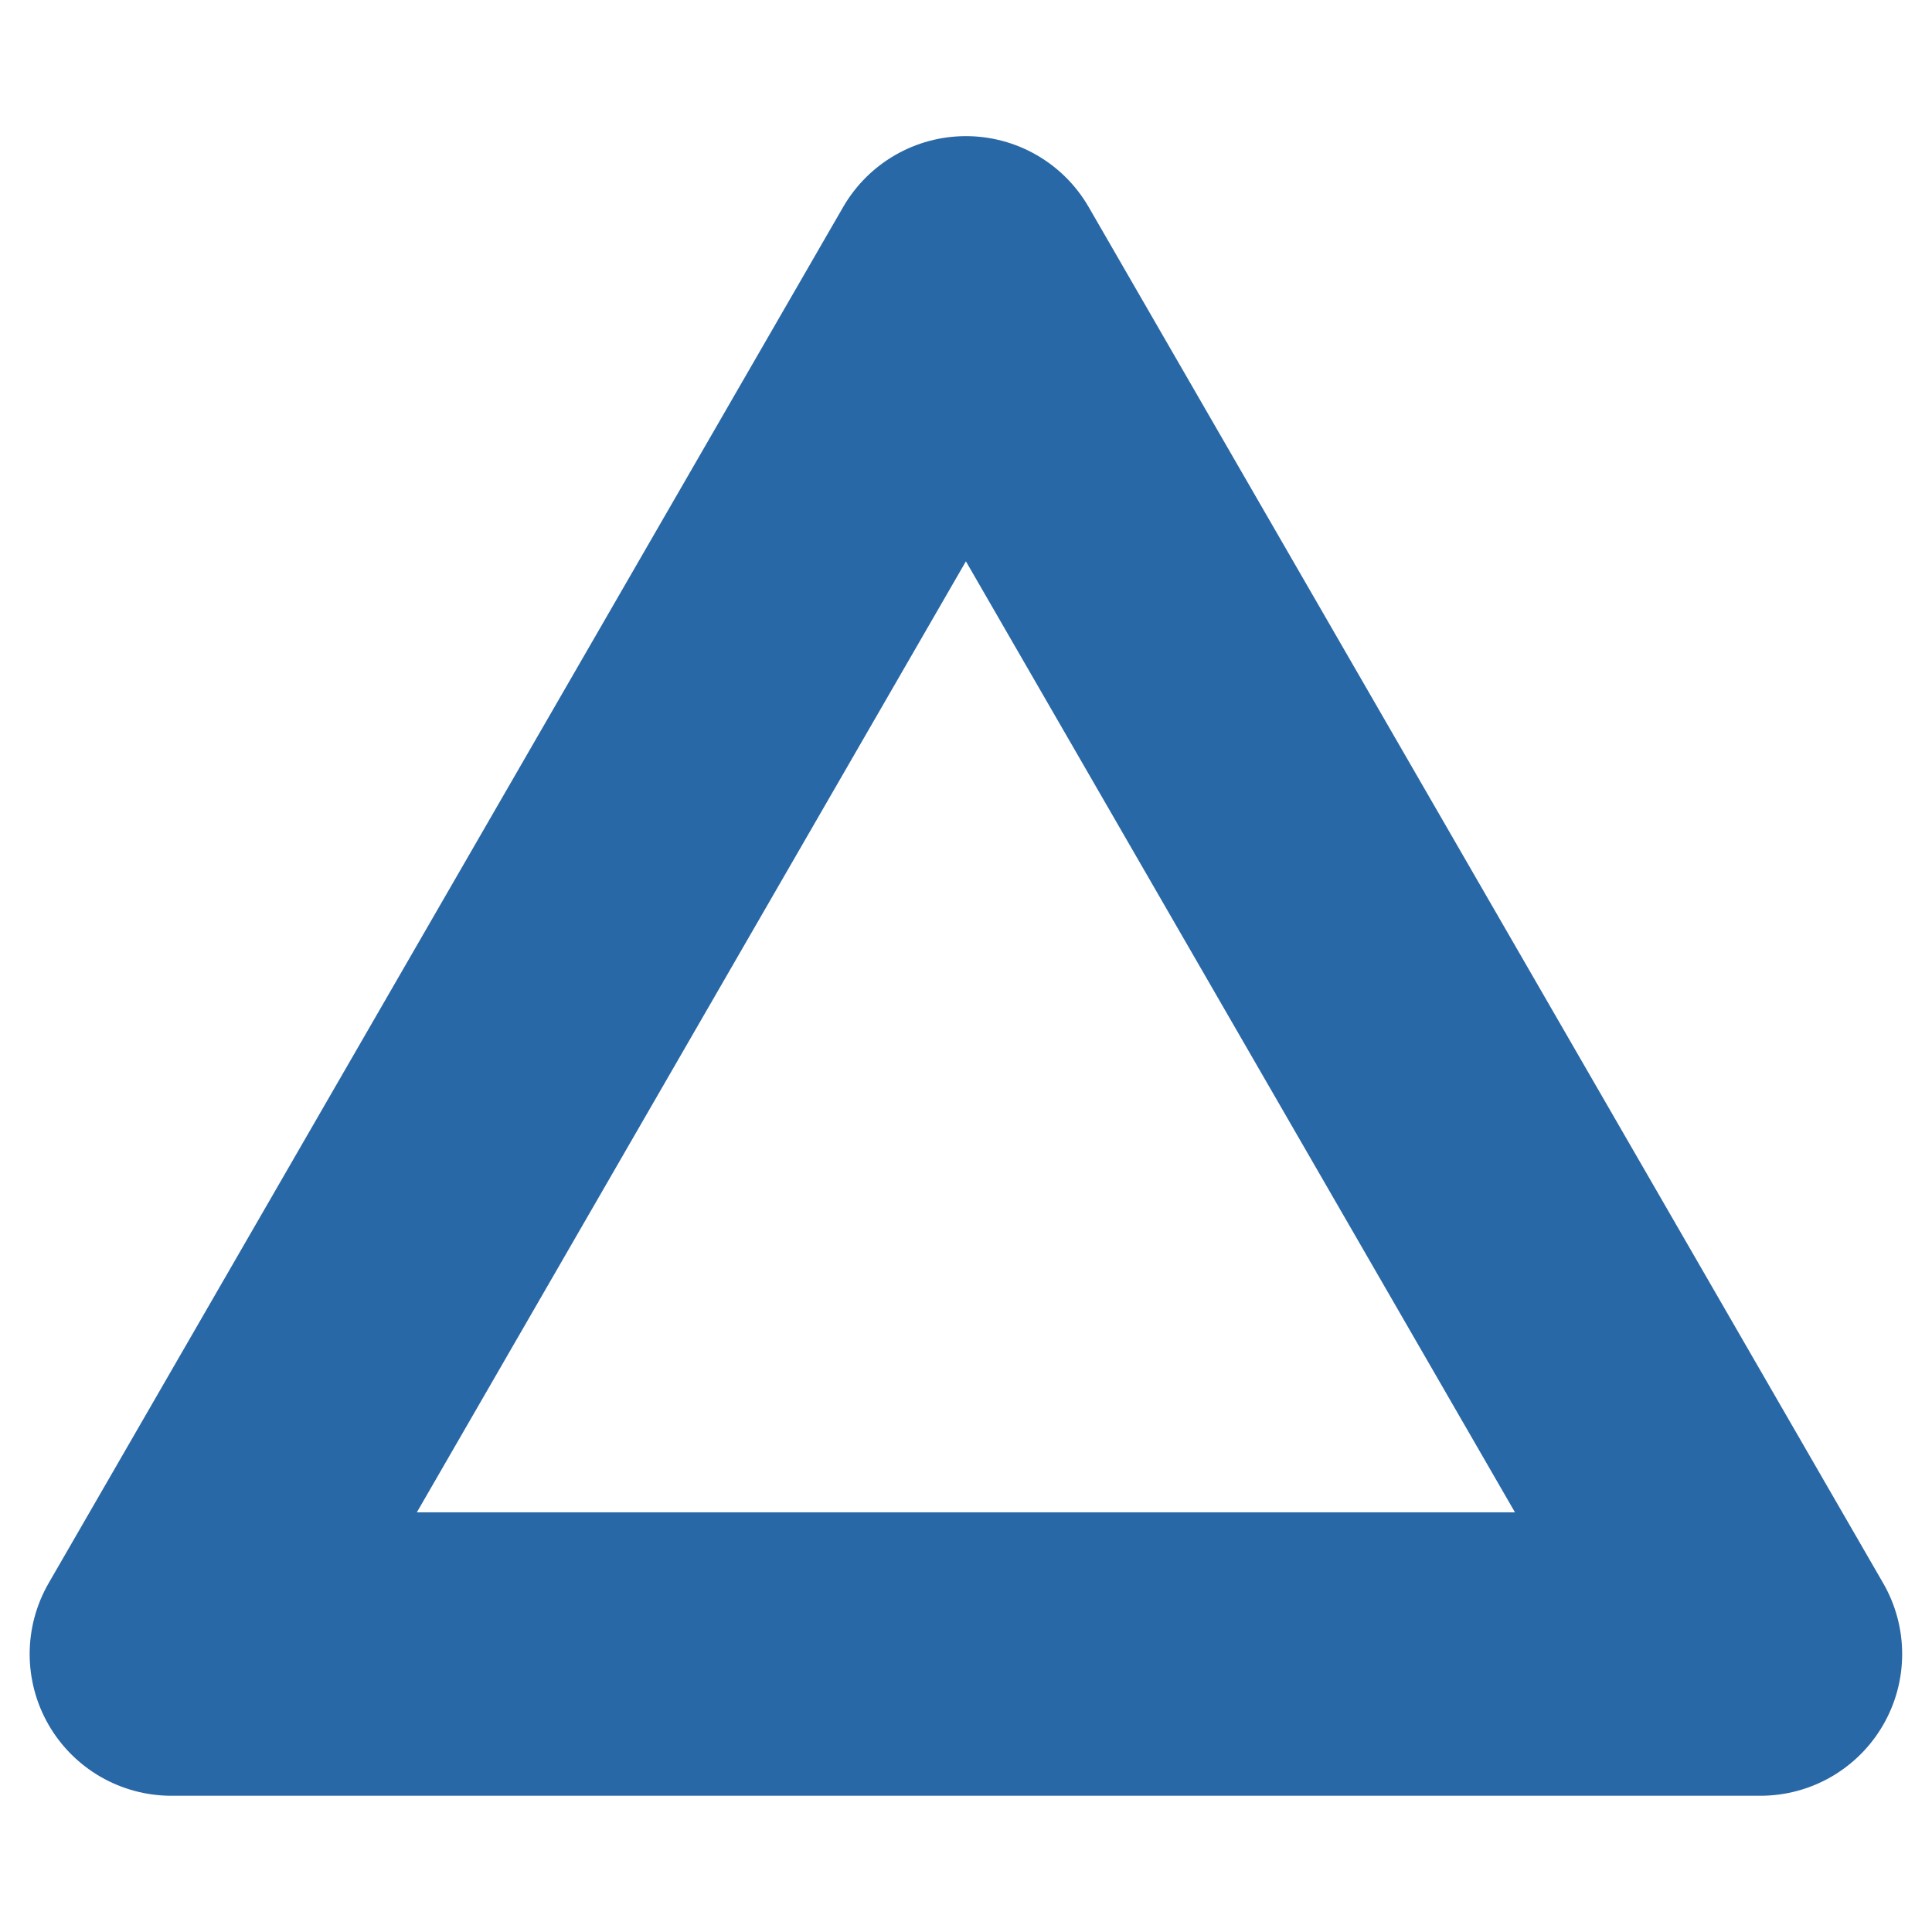 <?xml version="1.0" encoding="UTF-8" standalone="no"?>
<!-- Created with Inkscape (http://www.inkscape.org/) -->

<svg
   width="48"
   height="48"
   viewBox="0 0 12.7 12.7"
   version="1.1"
   id="svg1"
   inkscape:version="1.3.2 (091e20e, 2023-11-25, custom)"
   sodipodi:docname="favicon.svg"
   inkscape:export-filename="favicon.png"
   inkscape:export-xdpi="96"
   inkscape:export-ydpi="96"
   xmlns:inkscape="http://www.inkscape.org/namespaces/inkscape"
   xmlns:sodipodi="http://sodipodi.sourceforge.net/DTD/sodipodi-0.dtd"
   xmlns:xlink="http://www.w3.org/1999/xlink"
   xmlns="http://www.w3.org/2000/svg"
   xmlns:svg="http://www.w3.org/2000/svg">
  <sodipodi:namedview
     id="namedview1"
     pagecolor="#ffffff"
     bordercolor="#000000"
     borderopacity="0.25"
     inkscape:showpageshadow="2"
     inkscape:pageopacity="0.0"
     inkscape:pagecheckerboard="0"
     inkscape:deskcolor="#d1d1d1"
     inkscape:document-units="mm"
     inkscape:zoom="11.702245"
     inkscape:cx="38.283252"
     inkscape:cy="24.055213"
     inkscape:window-width="1920"
     inkscape:window-height="1009"
     inkscape:window-x="-8"
     inkscape:window-y="-8"
     inkscape:window-maximized="1"
     inkscape:current-layer="layer1-7" />
  <defs
     id="defs1">
    <inkscape:path-effect
       effect="fillet_chamfer"
       id="path-effect19"
       is_visible="true"
       lpeversion="1"
       nodesatellites_param="F,0,0,1,0,0,0,1 @ F,0,0,1,0,2.394,0,1 @ F,0,0,1,0,0.497,0,1 @ F,0,0,1,0,0.726,0,1 @ F,0,0,1,0,0,0,1 @ F,0,0,1,0,0.631,0,1 @ F,0,0,1,0,0,0,1 @ F,0,1,1,0,0.497,0,1 @ F,0,0,1,0,0,0,1"
       radius="0"
       unit="px"
       method="auto"
       mode="F"
       chamfer_steps="1"
       flexible="false"
       use_knot_distance="true"
       apply_no_radius="true"
       apply_with_radius="true"
       only_selected="false"
       hide_knots="false" />
    <inkscape:path-effect
       effect="fillet_chamfer"
       id="path-effect18"
       is_visible="true"
       lpeversion="1"
       nodesatellites_param="F,0,0,1,0,0,0,1 @ F,0,0,1,0,2.332,0,1 @ F,0,0,1,0,2.787,0,1 @ F,0,0,1,0,0,0,1 @ F,0,0,1,0,1.586,0,1 @ F,0,0,1,0,2.46,0,1"
       radius="0"
       unit="px"
       method="auto"
       mode="F"
       chamfer_steps="1"
       flexible="false"
       use_knot_distance="true"
       apply_no_radius="true"
       apply_with_radius="true"
       only_selected="false"
       hide_knots="false" />
    <inkscape:path-effect
       effect="fillet_chamfer"
       id="path-effect17"
       is_visible="true"
       lpeversion="1"
       nodesatellites_param="F,0,0,1,0,0,0,1 @ F,0,0,1,0,0.932,0,1 @ F,0,0,1,0,2.98,0,1 @ F,0,0,1,0,0,0,1 @ F,0,0,1,0,1.289,0,1 @ F,0,0,1,0,0,0,1 @ F,0,0,1,0,0,0,1"
       radius="0"
       unit="px"
       method="auto"
       mode="F"
       chamfer_steps="1"
       flexible="false"
       use_knot_distance="true"
       apply_no_radius="true"
       apply_with_radius="true"
       only_selected="false"
       hide_knots="false" />
    <inkscape:path-effect
       effect="fillet_chamfer"
       id="path-effect14"
       is_visible="true"
       lpeversion="1"
       nodesatellites_param="F,0,0,1,0,4.227,0,1 @ F,0,0,1,0,0,0,1 @ F,0,0,1,0,4.227,0,1 @ F,0,0,1,0,4.227,0,1"
       radius="0"
       unit="px"
       method="auto"
       mode="F"
       chamfer_steps="1"
       flexible="false"
       use_knot_distance="true"
       apply_no_radius="true"
       apply_with_radius="true"
       only_selected="false"
       hide_knots="false" />
    <inkscape:path-effect
       effect="fillet_chamfer"
       id="path-effect13"
       is_visible="true"
       lpeversion="1"
       nodesatellites_param="F,0,0,1,0,1.965,0,1 @ F,0,0,1,0,1.863,0,1 @ F,0,0,1,0,2.055,0,1"
       radius="0"
       unit="px"
       method="auto"
       mode="F"
       chamfer_steps="1"
       flexible="false"
       use_knot_distance="true"
       apply_no_radius="true"
       apply_with_radius="true"
       only_selected="false"
       hide_knots="false" />
    <linearGradient
       id="swatch5"
       inkscape:swatch="solid">
      <stop
         style="stop-color:#000000;stop-opacity:1;"
         offset="0"
         id="stop5" />
    </linearGradient>
    <linearGradient
       id="swatch4">
      <stop
         style="stop-color:#003366;stop-opacity:1;"
         offset="0"
         id="stop4" />
    </linearGradient>
    <linearGradient
       id="swatch3"
       inkscape:swatch="solid"
       gradientTransform="matrix(0.07,0,0,0.07,1.134,-0.874)">
      <stop
         style="stop-color:#003366;stop-opacity:1;"
         offset="0"
         id="stop3" />
    </linearGradient>
    <linearGradient
       id="linearGradient7"
       inkscape:collect="always">
      <stop
         style="stop-color:#003366;stop-opacity:1;"
         offset="0"
         id="stop7" />
      <stop
         style="stop-color:#003366;stop-opacity:0;"
         offset="1"
         id="stop8" />
    </linearGradient>
    <linearGradient
       inkscape:collect="always"
       xlink:href="#linearGradient7"
       id="linearGradient8"
       x1="8.917"
       y1="7.408"
       x2="9.34"
       y2="7.408"
       gradientUnits="userSpaceOnUse" />
    <inkscape:path-effect
       effect="fillet_chamfer"
       id="path-effect19-0"
       is_visible="true"
       lpeversion="1"
       nodesatellites_param="F,0,0,1,0,0,0,1 @ F,0,0,1,0,2.394,0,1 @ F,0,0,1,0,0.497,0,1 @ F,0,0,1,0,0.726,0,1 @ F,0,0,1,0,0,0,1 @ F,0,0,1,0,0.631,0,1 @ F,0,0,1,0,0,0,1 @ F,0,1,1,0,0.497,0,1 @ F,0,0,1,0,0,0,1"
       radius="0"
       unit="px"
       method="auto"
       mode="F"
       chamfer_steps="1"
       flexible="false"
       use_knot_distance="true"
       apply_no_radius="true"
       apply_with_radius="true"
       only_selected="false"
       hide_knots="false" />
    <inkscape:path-effect
       effect="fillet_chamfer"
       id="path-effect19-8"
       is_visible="true"
       lpeversion="1"
       nodesatellites_param="F,0,0,1,0,0,0,1 @ F,0,0,1,0,2.394,0,1 @ F,0,0,1,0,0.497,0,1 @ F,0,0,1,0,0.726,0,1 @ F,0,0,1,0,0,0,1 @ F,0,0,1,0,0.631,0,1 @ F,0,0,1,0,0,0,1 @ F,0,1,1,0,0.497,0,1 @ F,0,0,1,0,0,0,1"
       radius="0"
       unit="px"
       method="auto"
       mode="F"
       chamfer_steps="1"
       flexible="false"
       use_knot_distance="true"
       apply_no_radius="true"
       apply_with_radius="true"
       only_selected="false"
       hide_knots="false" />
    <inkscape:path-effect
       effect="fillet_chamfer"
       id="path-effect19-3"
       is_visible="true"
       lpeversion="1"
       nodesatellites_param="F,0,0,1,0,0,0,1 @ F,0,0,1,0,2.394,0,1 @ F,0,0,1,0,0.497,0,1 @ F,0,0,1,0,0.726,0,1 @ F,0,0,1,0,0,0,1 @ F,0,0,1,0,0.631,0,1 @ F,0,0,1,0,0,0,1 @ F,0,1,1,0,0.497,0,1 @ F,0,0,1,0,0,0,1"
       radius="0"
       unit="px"
       method="auto"
       mode="F"
       chamfer_steps="1"
       flexible="false"
       use_knot_distance="true"
       apply_no_radius="true"
       apply_with_radius="true"
       only_selected="false"
       hide_knots="false" />
    <inkscape:path-effect
       effect="fillet_chamfer"
       id="path-effect19-6"
       is_visible="true"
       lpeversion="1"
       nodesatellites_param="F,0,0,1,0,0,0,1 @ F,0,0,1,0,2.394,0,1 @ F,0,0,1,0,0.497,0,1 @ F,0,0,1,0,0.726,0,1 @ F,0,0,1,0,0,0,1 @ F,0,0,1,0,0.631,0,1 @ F,0,0,1,0,0,0,1 @ F,0,1,1,0,0.497,0,1 @ F,0,0,1,0,0,0,1"
       radius="0"
       unit="px"
       method="auto"
       mode="F"
       chamfer_steps="1"
       flexible="false"
       use_knot_distance="true"
       apply_no_radius="true"
       apply_with_radius="true"
       only_selected="false"
       hide_knots="false" />
    <inkscape:path-effect
       effect="fillet_chamfer"
       id="path-effect19-3-7"
       is_visible="true"
       lpeversion="1"
       nodesatellites_param="F,0,0,1,0,0,0,1 @ F,0,0,1,0,2.394,0,1 @ F,0,0,1,0,0.497,0,1 @ F,0,0,1,0,0.726,0,1 @ F,0,0,1,0,0,0,1 @ F,0,0,1,0,0.631,0,1 @ F,0,0,1,0,0,0,1 @ F,0,1,1,0,0.497,0,1 @ F,0,0,1,0,0,0,1"
       radius="0"
       unit="px"
       method="auto"
       mode="F"
       chamfer_steps="1"
       flexible="false"
       use_knot_distance="true"
       apply_no_radius="true"
       apply_with_radius="true"
       only_selected="false"
       hide_knots="false" />
    <inkscape:path-effect
       effect="fillet_chamfer"
       id="path-effect19-6-7"
       is_visible="true"
       lpeversion="1"
       nodesatellites_param="F,0,0,1,0,0,0,1 @ F,0,0,1,0,2.394,0,1 @ F,0,0,1,0,0.497,0,1 @ F,0,0,1,0,0.726,0,1 @ F,0,0,1,0,0,0,1 @ F,0,0,1,0,0.631,0,1 @ F,0,0,1,0,0,0,1 @ F,0,1,1,0,0.497,0,1 @ F,0,0,1,0,0,0,1"
       radius="0"
       unit="px"
       method="auto"
       mode="F"
       chamfer_steps="1"
       flexible="false"
       use_knot_distance="true"
       apply_no_radius="true"
       apply_with_radius="true"
       only_selected="false"
       hide_knots="false" />
  </defs>
  <g
     inkscape:label="Capa 1"
     inkscape:groupmode="layer"
     id="layer1">
    <g
       inkscape:label="Capa 1"
       inkscape:groupmode="layer"
       id="layer1-7"
       transform="translate(4.038,-2.693)">
      <path
         sodipodi:type="star"
         style="fill:none;fill-opacity:1;stroke:#2968a6;stroke-width:10.182;stroke-linecap:round;stroke-linejoin:round;stroke-dasharray:none;stroke-dashoffset:0;stroke-opacity:1"
         id="path1"
         inkscape:flatsided="false"
         sodipodi:sides="3"
         sodipodi:cx="12.647146"
         sodipodi:cy="14.783488"
         sodipodi:r1="32.955002"
         sodipodi:r2="16.477505"
         sodipodi:arg1="0.52359878"
         sodipodi:arg2="1.5707963"
         inkscape:rounded="0"
         inkscape:randomized="0"
         d="m 41.187,31.261 -28.54,4e-6 -28.54,-4e-6 L -1.623,6.545 12.647,-18.172 26.917,6.545 Z"
         transform="matrix(0.183,0,0,0.183,-0.003,7.845)"
         inkscape:transform-center-y="-1.508067" />
    </g>
  </g>
</svg>
